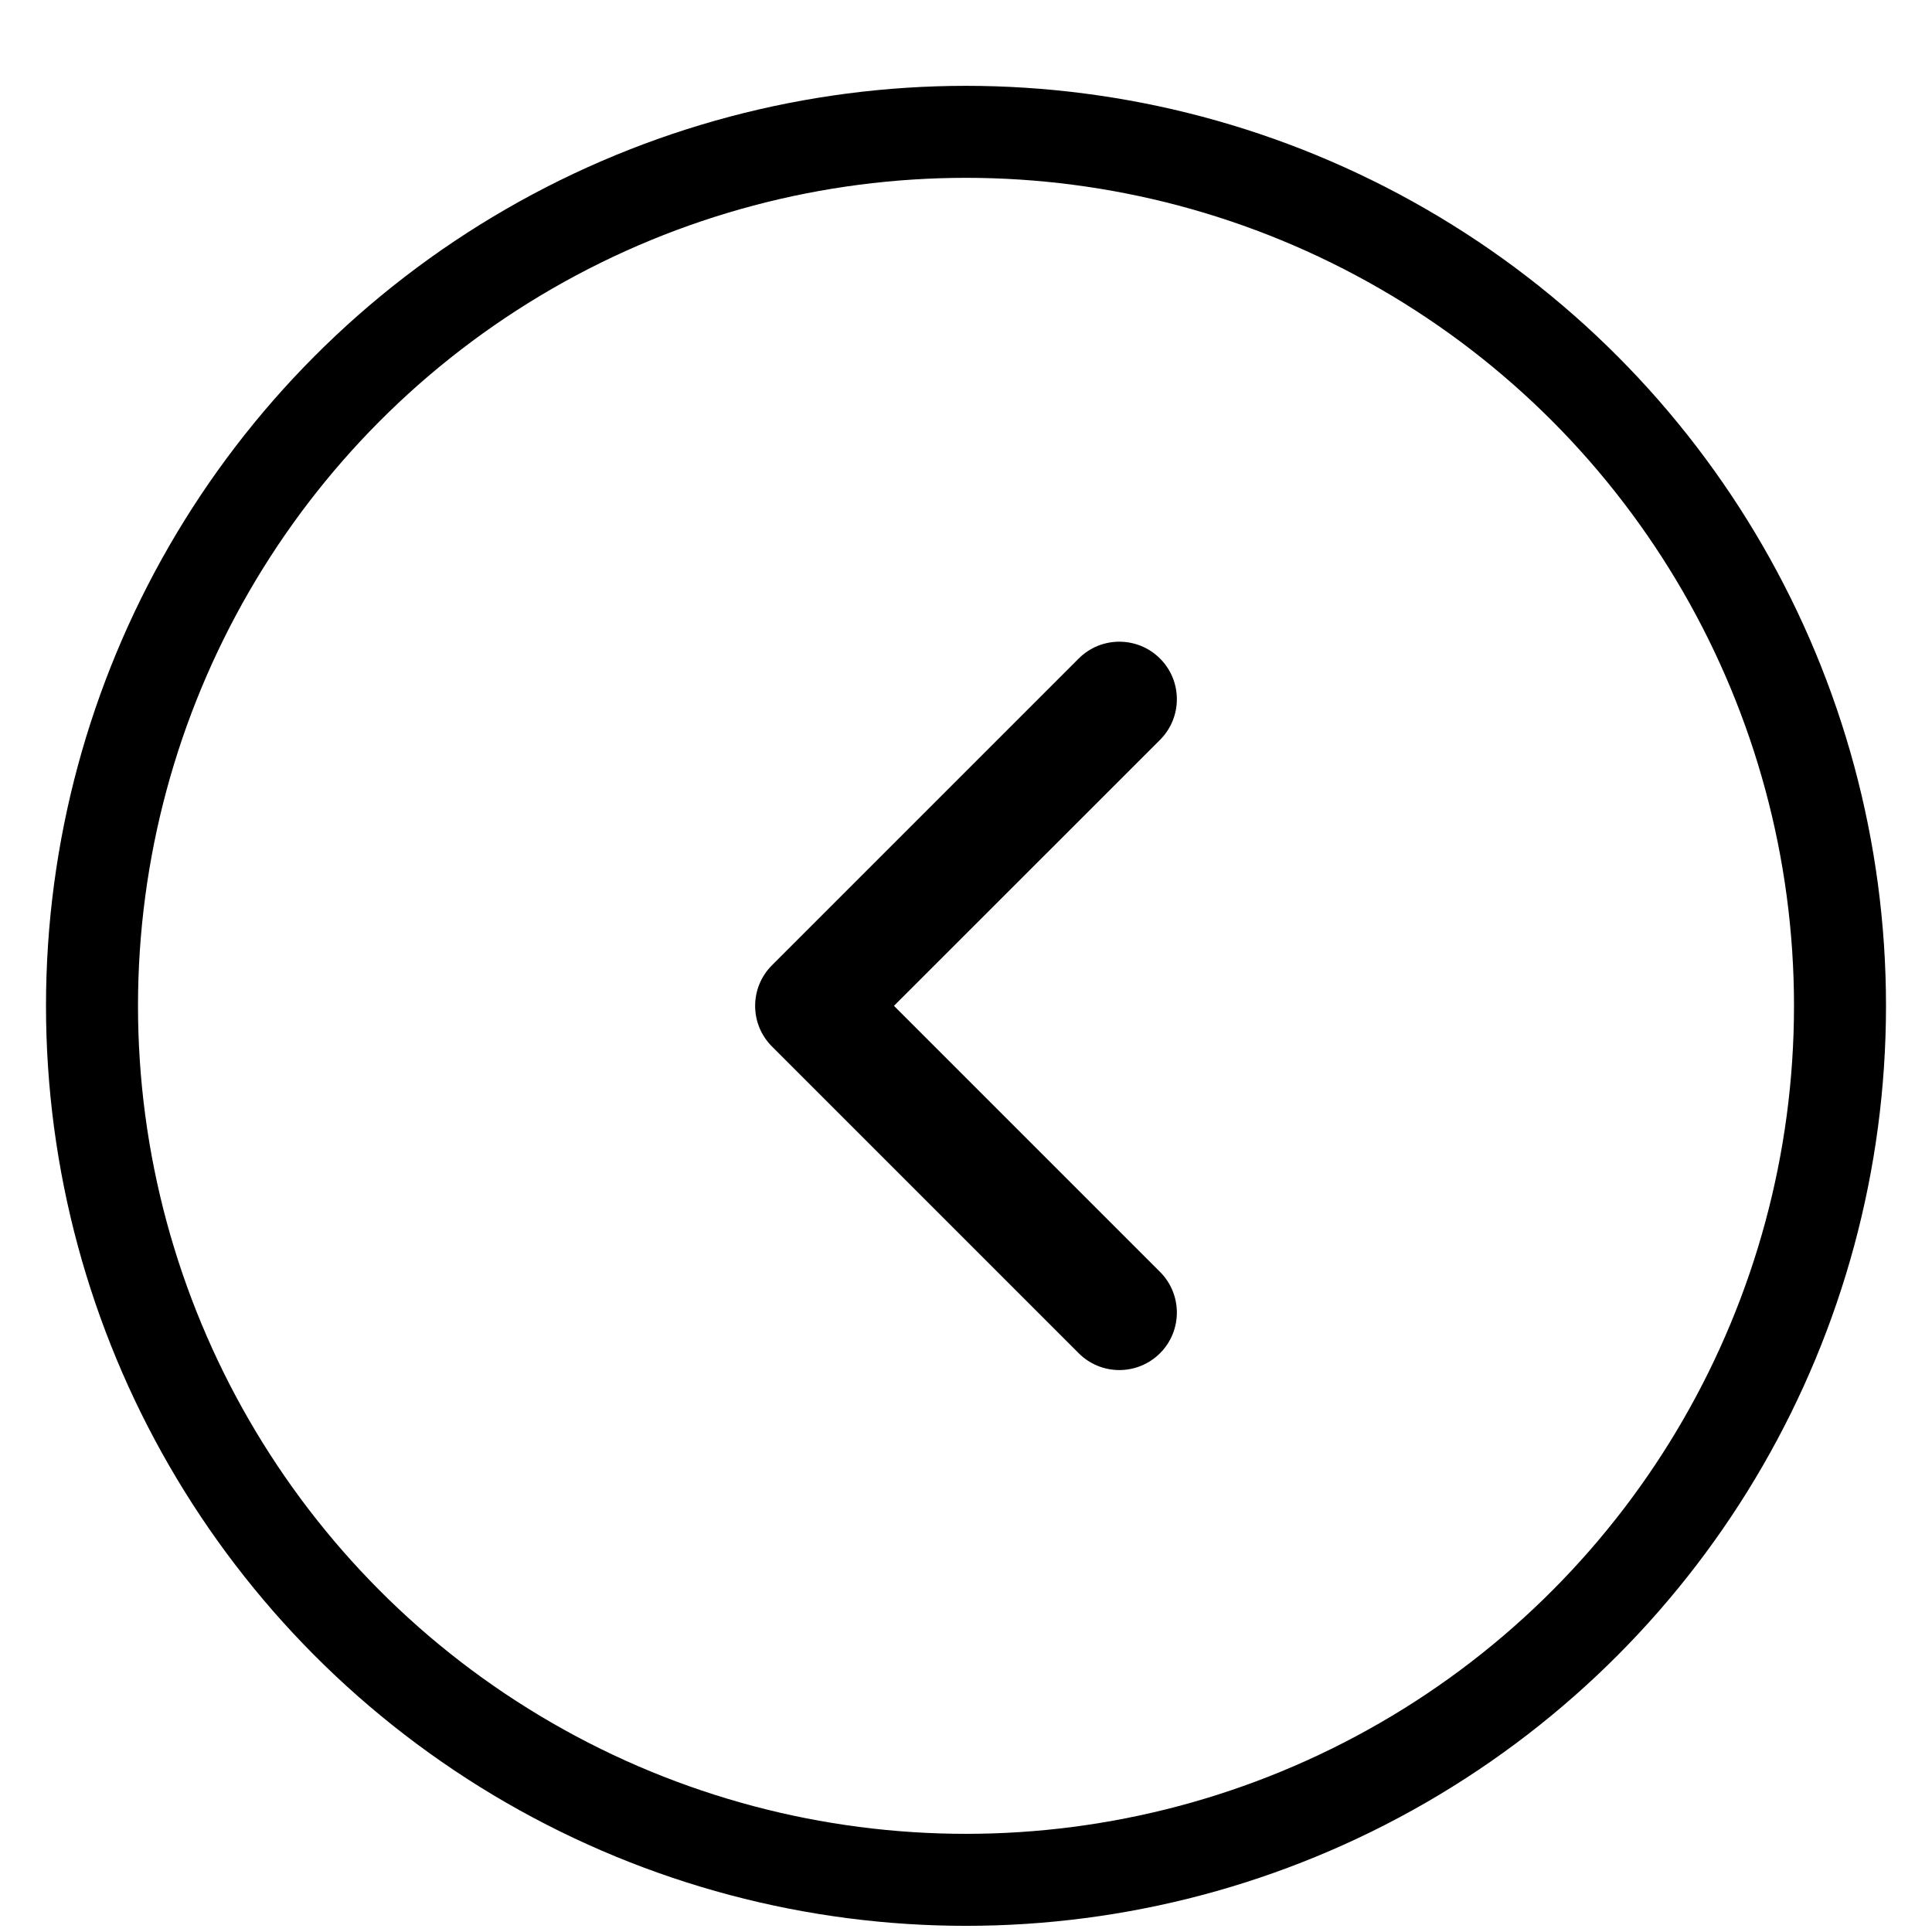 <svg width="21" height="21" viewBox="0 0 21 21" fill="none" xmlns="http://www.w3.org/2000/svg">
<g clip-path="url(#clip0_1_535)">
<path fill-rule="evenodd" clip-rule="evenodd" d="M12.609 7.158C12.364 6.914 11.969 6.914 11.725 7.158L8.391 10.492C8.147 10.736 8.147 11.131 8.391 11.375L11.725 14.709C11.969 14.953 12.364 14.953 12.609 14.709C12.853 14.465 12.853 14.069 12.609 13.825L9.717 10.933L12.609 8.042C12.853 7.798 12.853 7.402 12.609 7.158Z" fill="black"/>
<circle cx="10.5" cy="10.933" r="9.5" stroke="black"/>
</g>
<defs>
<clipPath id="clip0_1_535">
<rect width="20" height="20" fill="white" transform="translate(0.5 0.933)"/>
</clipPath>
</defs>
</svg>
